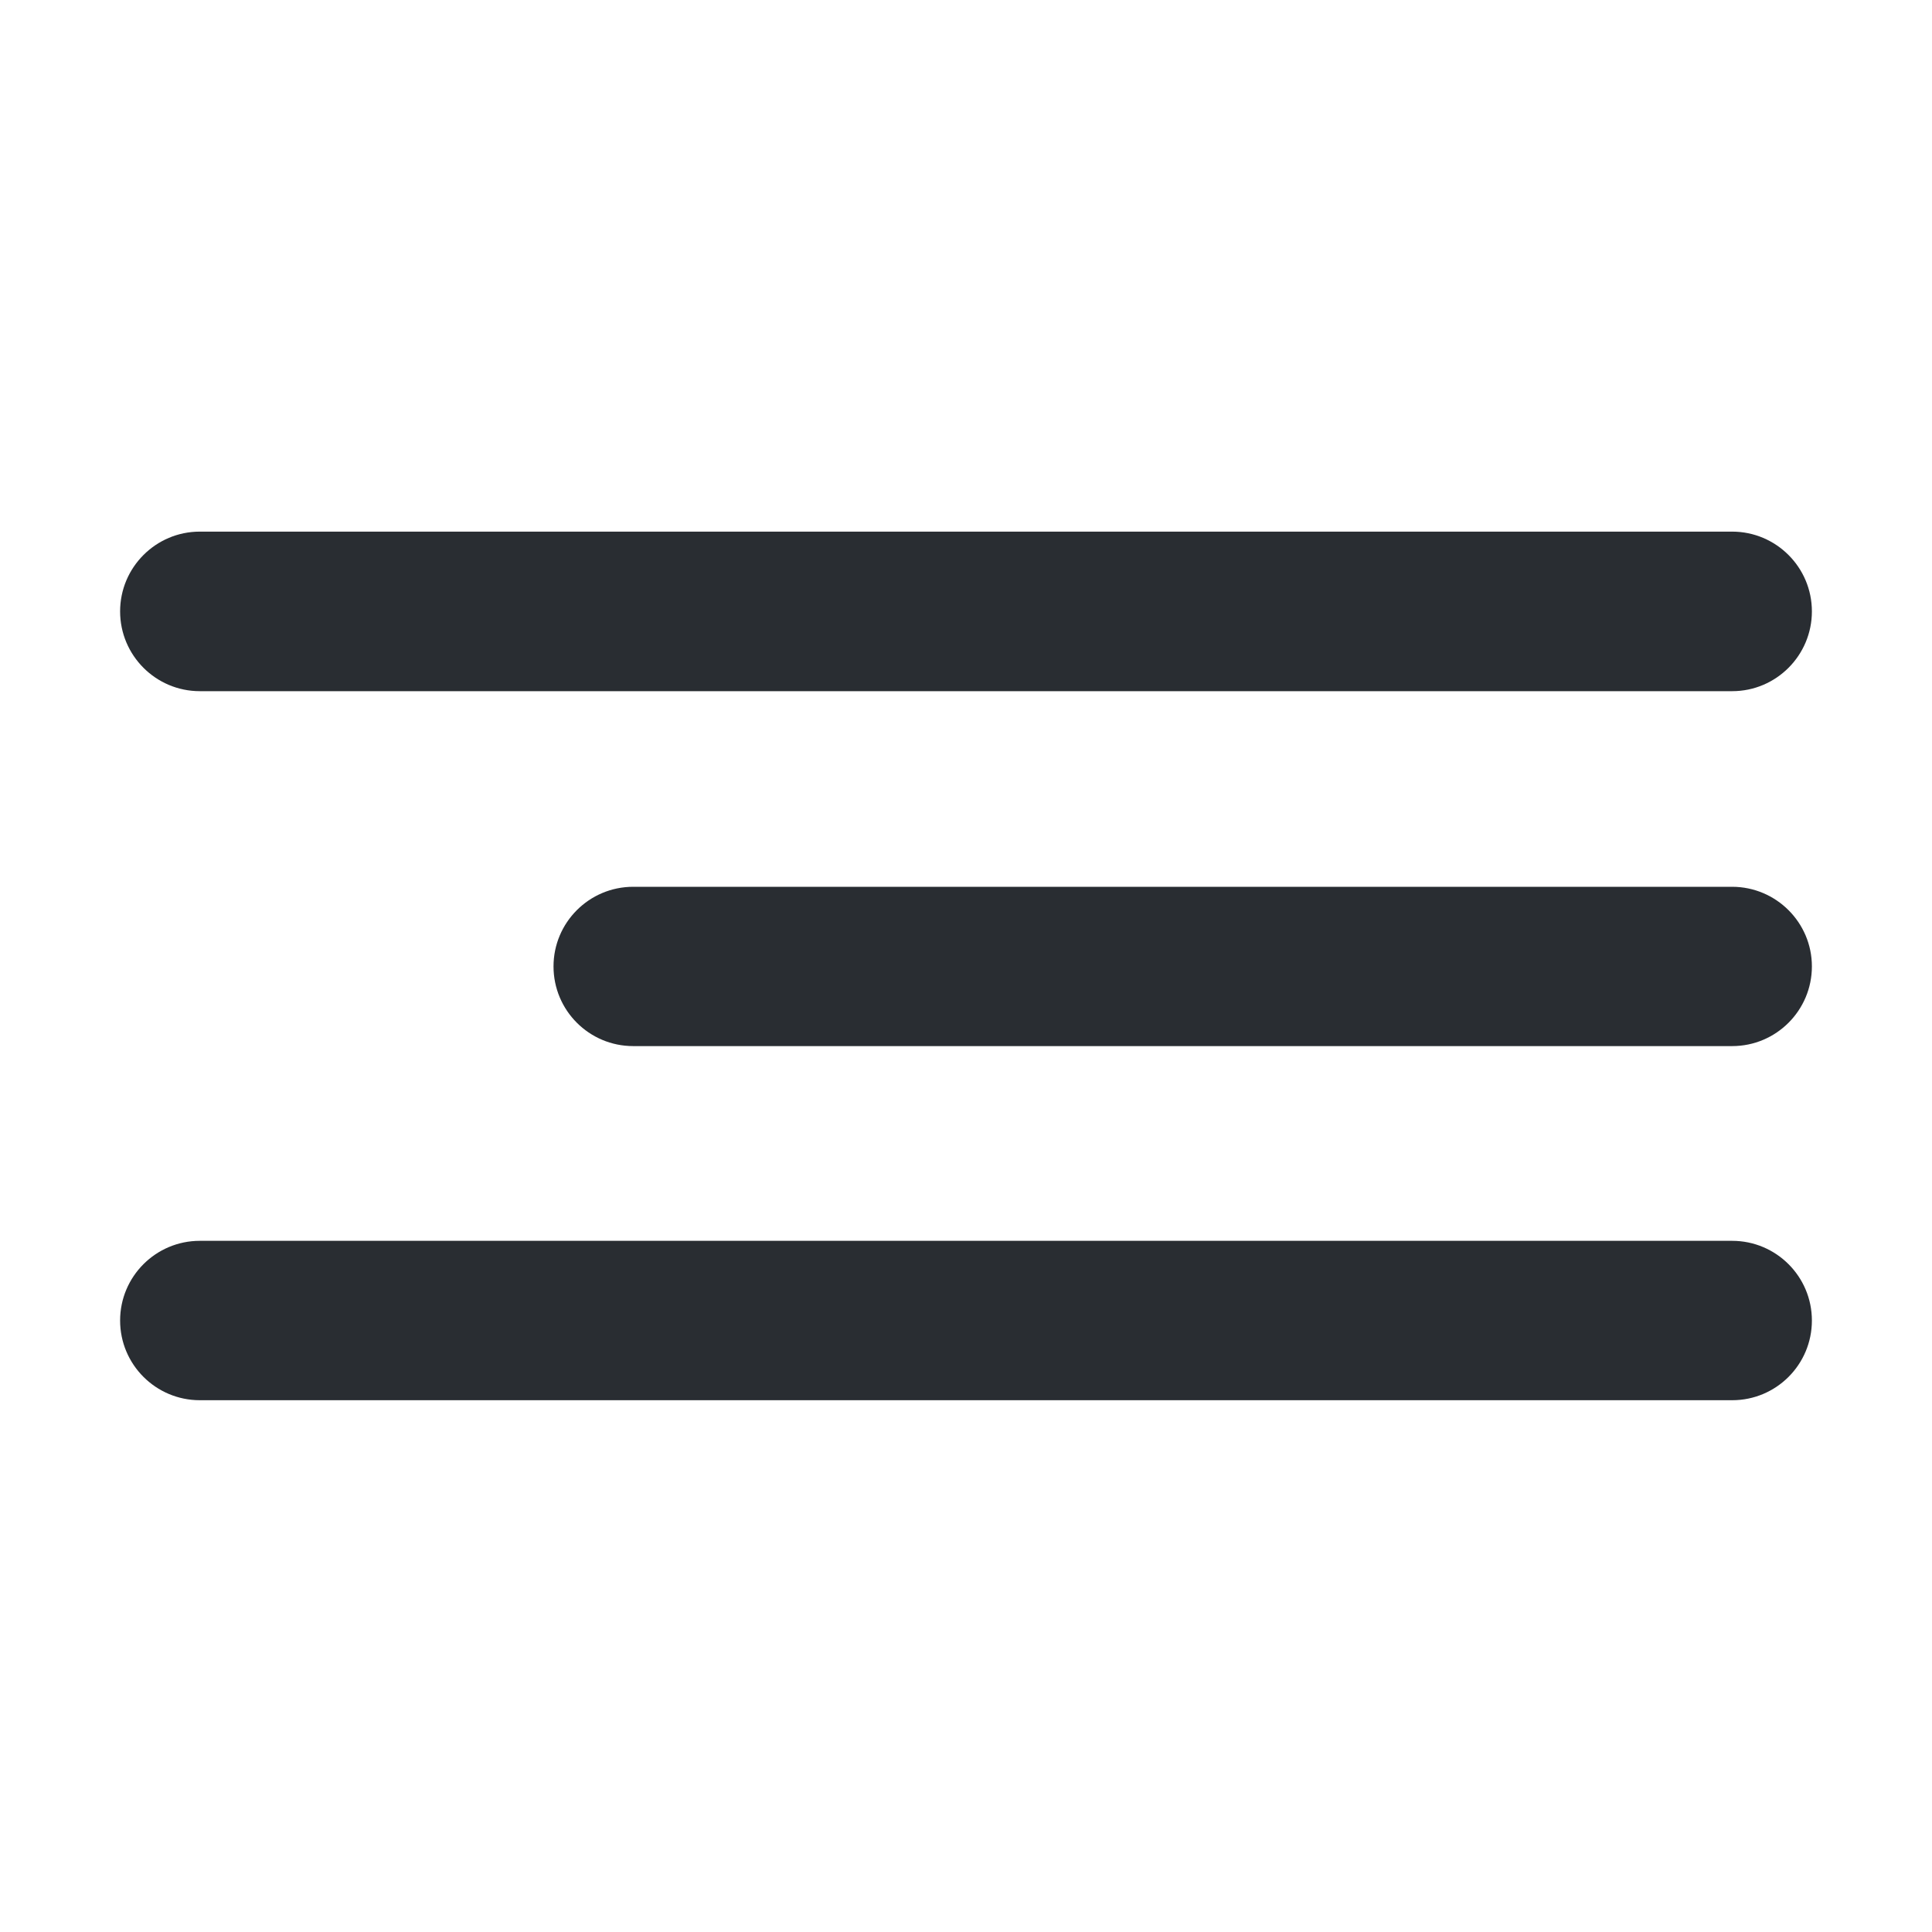 <?xml version="1.0" encoding="utf-8"?>
<!-- Generator: Adobe Illustrator 16.0.0, SVG Export Plug-In . SVG Version: 6.00 Build 0)  -->
<!DOCTYPE svg PUBLIC "-//W3C//DTD SVG 1.1//EN" "http://www.w3.org/Graphics/SVG/1.1/DTD/svg11.dtd">
<svg version="1.1" id="Vrstva_1" xmlns="http://www.w3.org/2000/svg" xmlns:xlink="http://www.w3.org/1999/xlink" x="0px" y="0px"
	 width="24px" height="24px" viewBox="0 0 24 24" enable-background="new 0 0 24 24" xml:space="preserve">
<g>
	<path fill="#292D32" d="M22.508,7.595c0,0.546-0.443,0.991-0.99,0.991H2.482c-0.546,0-0.99-0.444-0.99-0.991l0,0
		c0-0.547,0.444-0.991,0.99-0.991h19.035C22.064,6.604,22.508,7.048,22.508,7.595L22.508,7.595z"/>
	<path fill="#292D32" d="M22.508,16.404c0,0.547-0.443,0.99-0.99,0.99H2.482c-0.546,0-0.99-0.443-0.99-0.99l0,0
		c0-0.547,0.444-0.99,0.99-0.99h19.035C22.064,15.414,22.508,15.857,22.508,16.404L22.508,16.404z"/>
	<path fill="#292D32" d="M22.508,12.005c0,0.546-0.443,0.99-0.99,0.99H7.866c-0.547,0-0.99-0.443-0.99-0.99l0,0
		c0-0.545,0.443-0.989,0.99-0.989h13.652C22.064,11.017,22.508,11.46,22.508,12.005L22.508,12.005z"/>
</g>
</svg>
